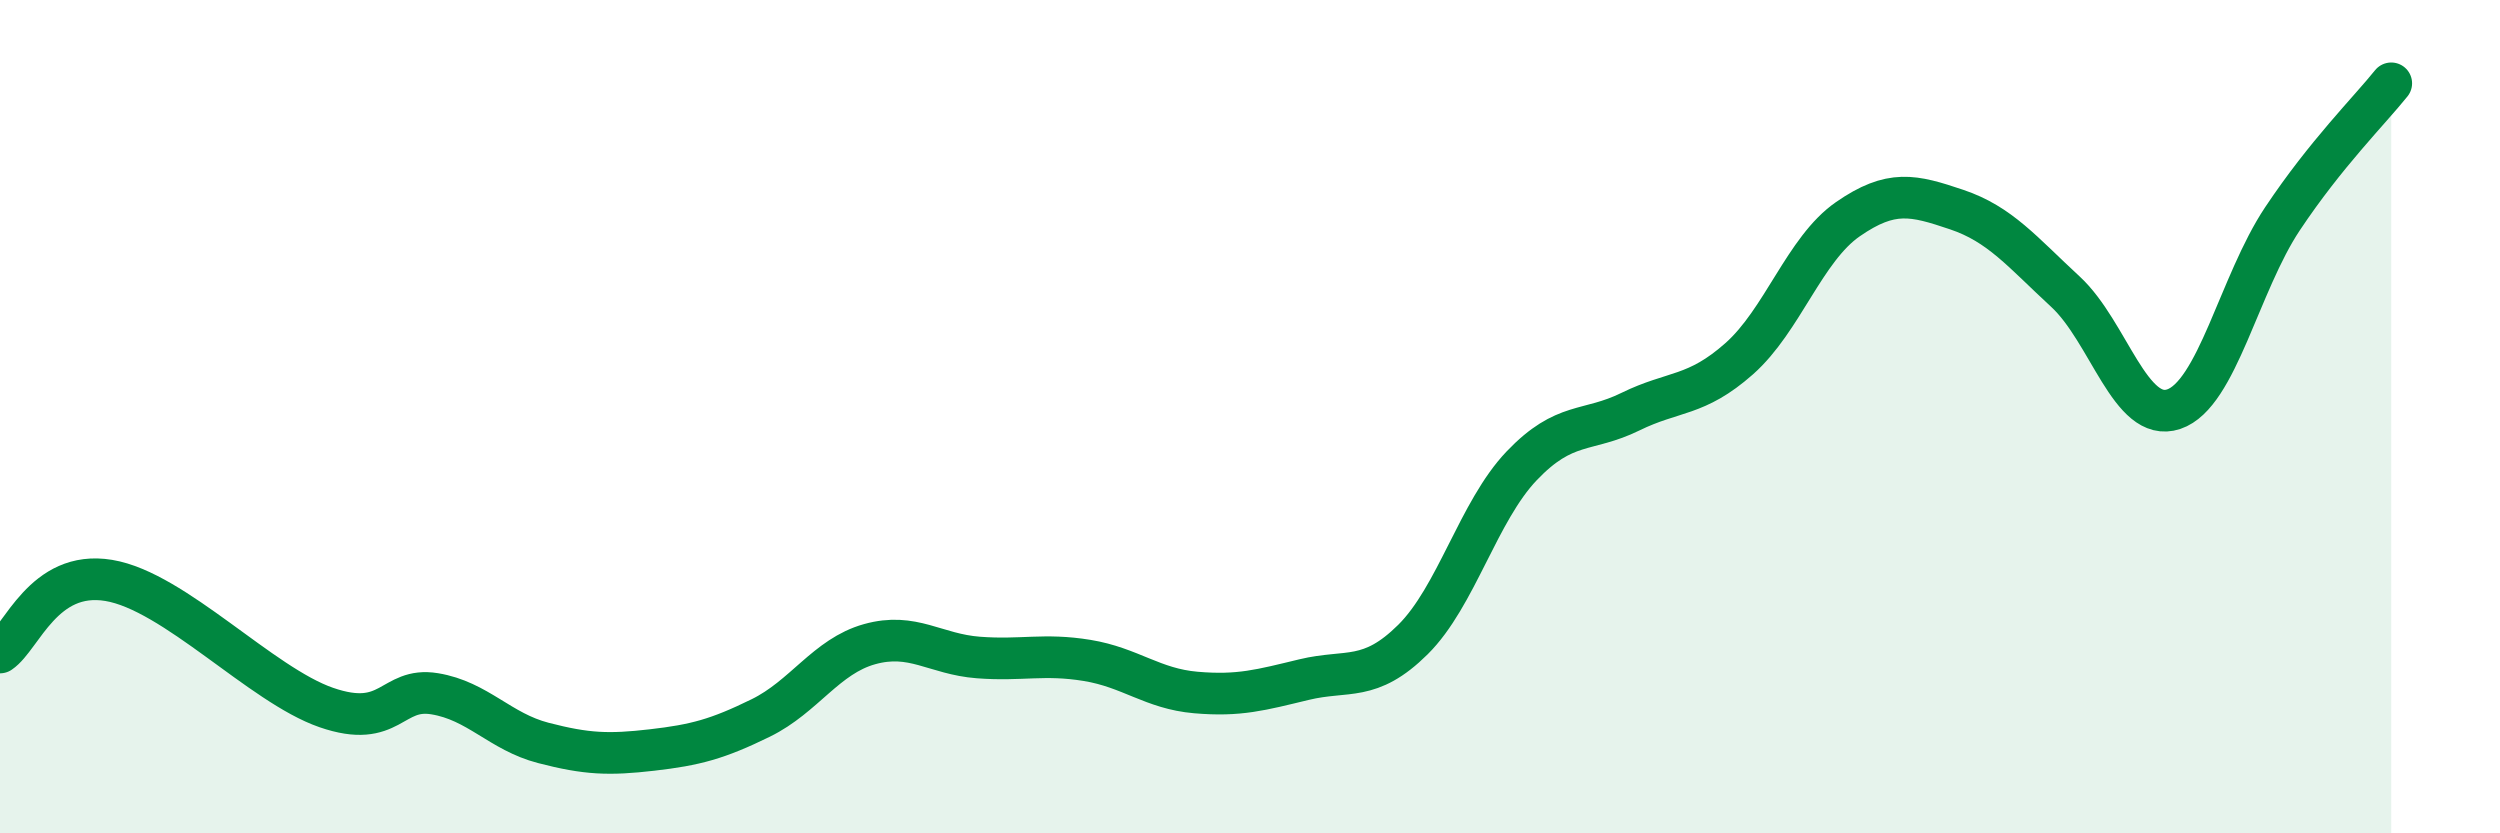 
    <svg width="60" height="20" viewBox="0 0 60 20" xmlns="http://www.w3.org/2000/svg">
      <path
        d="M 0,15.66 C 0.52,15.31 1.04,13.67 2.61,13.93 C 4.18,14.19 6.27,16.44 7.83,16.98 C 9.39,17.52 9.39,16.48 10.43,16.65 C 11.47,16.82 12,17.56 13.04,17.83 C 14.08,18.1 14.61,18.12 15.65,18 C 16.69,17.88 17.22,17.74 18.26,17.23 C 19.3,16.72 19.83,15.75 20.87,15.46 C 21.91,15.17 22.44,15.7 23.48,15.78 C 24.52,15.86 25.05,15.68 26.09,15.85 C 27.13,16.02 27.66,16.53 28.7,16.62 C 29.74,16.71 30.26,16.56 31.3,16.31 C 32.34,16.06 32.87,16.38 33.91,15.35 C 34.95,14.32 35.48,12.27 36.52,11.18 C 37.56,10.09 38.09,10.39 39.13,9.88 C 40.17,9.37 40.7,9.53 41.74,8.61 C 42.78,7.69 43.31,5.98 44.35,5.26 C 45.39,4.54 45.92,4.68 46.96,5.03 C 48,5.38 48.53,6.04 49.57,7 C 50.61,7.96 51.13,10.17 52.17,9.82 C 53.21,9.47 53.74,6.81 54.78,5.25 C 55.82,3.69 56.87,2.65 57.39,2L57.39 20L0 20Z"
        fill="#008740"
        opacity="0.1"
        stroke-linecap="round"
        stroke-linejoin="round"
      />
      <path
        d="M 0,15.66 C 0.52,15.31 1.04,13.67 2.61,13.93 C 4.18,14.19 6.27,16.44 7.83,16.98 C 9.39,17.52 9.39,16.48 10.43,16.65 C 11.47,16.82 12,17.56 13.04,17.83 C 14.08,18.1 14.61,18.12 15.65,18 C 16.69,17.88 17.22,17.74 18.26,17.23 C 19.3,16.72 19.83,15.75 20.87,15.46 C 21.91,15.17 22.44,15.7 23.48,15.78 C 24.52,15.86 25.05,15.68 26.09,15.85 C 27.13,16.02 27.66,16.53 28.7,16.62 C 29.74,16.71 30.26,16.56 31.3,16.31 C 32.34,16.06 32.87,16.38 33.91,15.35 C 34.95,14.32 35.48,12.27 36.52,11.18 C 37.56,10.09 38.09,10.39 39.13,9.88 C 40.17,9.37 40.7,9.53 41.74,8.61 C 42.78,7.69 43.31,5.98 44.35,5.26 C 45.39,4.54 45.92,4.68 46.96,5.03 C 48,5.38 48.53,6.04 49.57,7 C 50.61,7.96 51.13,10.17 52.17,9.82 C 53.21,9.47 53.74,6.81 54.78,5.25 C 55.82,3.69 56.87,2.65 57.39,2"
        stroke="#008740"
        stroke-width="1"
        fill="none"
        stroke-linecap="round"
        stroke-linejoin="round"
      />
    </svg>
  